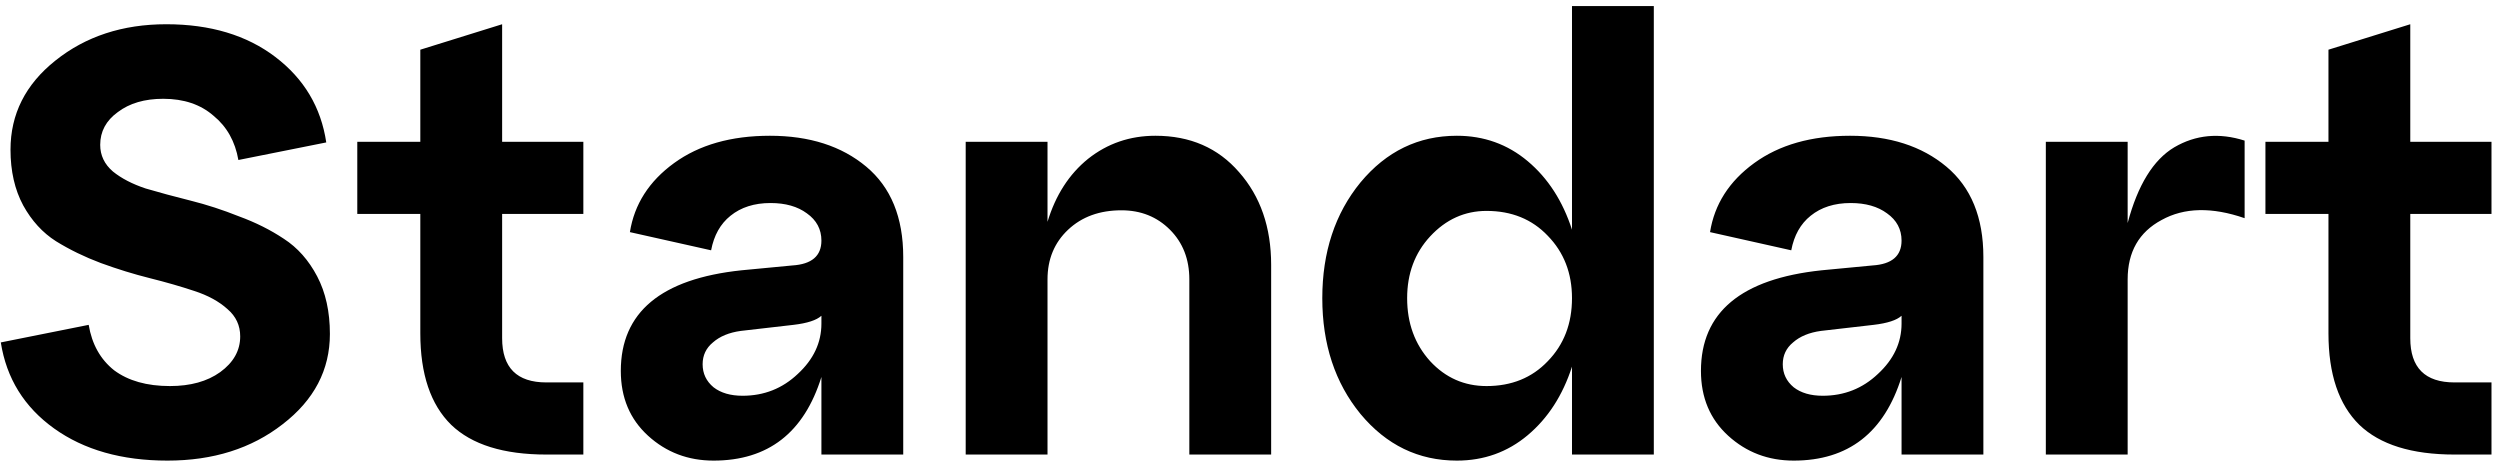 <?xml version="1.0" encoding="UTF-8"?> <svg xmlns="http://www.w3.org/2000/svg" width="198" height="37" viewBox="0 0 198 37" fill="none"><path d="M0.064 27.12L7.024 25.728C7.28 27.264 7.952 28.464 9.04 29.328C10.16 30.16 11.632 30.576 13.456 30.576C15.088 30.576 16.416 30.208 17.44 29.472C18.496 28.704 19.024 27.76 19.024 26.64C19.024 25.776 18.688 25.056 18.016 24.48C17.344 23.872 16.464 23.392 15.376 23.04C14.32 22.688 13.152 22.352 11.872 22.032C10.592 21.712 9.296 21.312 7.984 20.832C6.704 20.352 5.52 19.776 4.432 19.104C3.376 18.432 2.512 17.488 1.84 16.272C1.168 15.024 0.832 13.552 0.832 11.856C0.832 9.04 2.016 6.688 4.384 4.8C6.784 2.88 9.712 1.92 13.168 1.92C16.656 1.92 19.536 2.784 21.808 4.512C24.08 6.24 25.424 8.496 25.84 11.28L18.88 12.672C18.624 11.2 17.968 10.032 16.912 9.168C15.888 8.272 14.56 7.824 12.928 7.824C11.456 7.824 10.256 8.176 9.328 8.88C8.4 9.552 7.936 10.416 7.936 11.472C7.936 12.304 8.272 13.008 8.944 13.584C9.616 14.128 10.48 14.576 11.536 14.928C12.624 15.248 13.808 15.568 15.088 15.888C16.368 16.208 17.648 16.624 18.928 17.136C20.24 17.616 21.424 18.208 22.48 18.912C23.568 19.616 24.448 20.608 25.12 21.888C25.792 23.168 26.128 24.688 26.128 26.448C26.128 29.296 24.88 31.68 22.384 33.6C19.92 35.52 16.88 36.48 13.264 36.48C9.648 36.48 6.656 35.632 4.288 33.936C1.92 32.24 0.512 29.968 0.064 27.12ZM33.289 16.944H28.297V11.232H33.289V3.936L39.769 1.92V11.232H46.201V16.944H39.769V26.784C39.769 29.12 40.937 30.288 43.273 30.288H46.201V36H43.273C39.881 36 37.369 35.216 35.737 33.648C34.105 32.048 33.289 29.632 33.289 26.4V16.944ZM60.976 10.752C64.112 10.752 66.656 11.568 68.608 13.2C70.56 14.832 71.536 17.216 71.536 20.352V36H65.056V29.856C63.68 34.272 60.832 36.48 56.512 36.48C54.496 36.48 52.768 35.824 51.328 34.512C49.888 33.2 49.168 31.488 49.168 29.376C49.168 24.736 52.352 22.08 58.72 21.408L62.752 21.024C64.288 20.928 65.056 20.272 65.056 19.056C65.056 18.16 64.672 17.44 63.904 16.896C63.168 16.352 62.208 16.08 61.024 16.08C59.744 16.08 58.688 16.416 57.856 17.088C57.056 17.728 56.544 18.64 56.32 19.824L49.888 18.384C50.24 16.176 51.408 14.352 53.392 12.912C55.376 11.472 57.904 10.752 60.976 10.752ZM58.816 31.344C60.512 31.344 61.968 30.768 63.184 29.616C64.432 28.464 65.056 27.136 65.056 25.632V25.008C64.672 25.36 63.936 25.6 62.848 25.728L58.672 26.208C57.744 26.336 57.008 26.64 56.464 27.12C55.92 27.568 55.648 28.144 55.648 28.848C55.648 29.584 55.936 30.192 56.512 30.672C57.088 31.12 57.856 31.344 58.816 31.344ZM91.507 10.752C94.259 10.752 96.467 11.712 98.131 13.632C99.827 15.552 100.675 18 100.675 20.976V36H94.195V22.128C94.195 20.528 93.683 19.216 92.659 18.192C91.635 17.168 90.355 16.656 88.819 16.656C87.091 16.656 85.683 17.168 84.595 18.192C83.507 19.216 82.963 20.528 82.963 22.128V36H76.483V11.232H82.963V17.568C83.603 15.456 84.675 13.792 86.179 12.576C87.715 11.36 89.491 10.752 91.507 10.752ZM124.502 18.192V0.48H130.982V36H124.502V29.04C123.766 31.312 122.598 33.12 120.998 34.464C119.398 35.808 117.526 36.48 115.382 36.48C112.342 36.48 109.798 35.248 107.75 32.784C105.734 30.32 104.726 27.264 104.726 23.616C104.726 19.968 105.734 16.912 107.75 14.448C109.798 11.984 112.342 10.752 115.382 10.752C117.526 10.752 119.398 11.424 120.998 12.768C122.598 14.112 123.766 15.92 124.502 18.192ZM117.734 30.576C119.718 30.576 121.334 29.92 122.582 28.608C123.862 27.296 124.502 25.632 124.502 23.616C124.502 21.632 123.862 19.984 122.582 18.672C121.334 17.36 119.718 16.704 117.734 16.704C116.006 16.704 114.518 17.376 113.27 18.72C112.054 20.032 111.446 21.664 111.446 23.616C111.446 25.6 112.054 27.264 113.27 28.608C114.486 29.92 115.974 30.576 117.734 30.576ZM146.523 10.752C149.659 10.752 152.203 11.568 154.155 13.2C156.107 14.832 157.083 17.216 157.083 20.352V36H150.603V29.856C149.227 34.272 146.379 36.48 142.059 36.48C140.043 36.48 138.315 35.824 136.875 34.512C135.435 33.2 134.715 31.488 134.715 29.376C134.715 24.736 137.899 22.08 144.267 21.408L148.299 21.024C149.835 20.928 150.603 20.272 150.603 19.056C150.603 18.16 150.219 17.44 149.451 16.896C148.715 16.352 147.755 16.08 146.571 16.08C145.291 16.08 144.235 16.416 143.403 17.088C142.603 17.728 142.091 18.64 141.867 19.824L135.435 18.384C135.787 16.176 136.955 14.352 138.939 12.912C140.923 11.472 143.451 10.752 146.523 10.752ZM144.363 31.344C146.059 31.344 147.515 30.768 148.731 29.616C149.979 28.464 150.603 27.136 150.603 25.632V25.008C150.219 25.36 149.483 25.6 148.395 25.728L144.219 26.208C143.291 26.336 142.555 26.64 142.011 27.12C141.467 27.568 141.195 28.144 141.195 28.848C141.195 29.584 141.483 30.192 142.059 30.672C142.635 31.12 143.403 31.344 144.363 31.344ZM168.51 11.232V17.664C169.31 14.656 170.542 12.656 172.206 11.664C173.902 10.672 175.758 10.496 177.774 11.136V17.28C175.182 16.384 172.99 16.432 171.198 17.424C169.406 18.384 168.51 19.952 168.51 22.128V36H162.03V11.232H168.51ZM184.414 16.944H179.422V11.232H184.414V3.936L190.894 1.92V11.232H197.326V16.944H190.894V26.784C190.894 29.12 192.062 30.288 194.398 30.288H197.326V36H194.398C191.006 36 188.494 35.216 186.862 33.648C185.23 32.048 184.414 29.632 184.414 26.4V16.944Z" fill="black"></path></svg> 